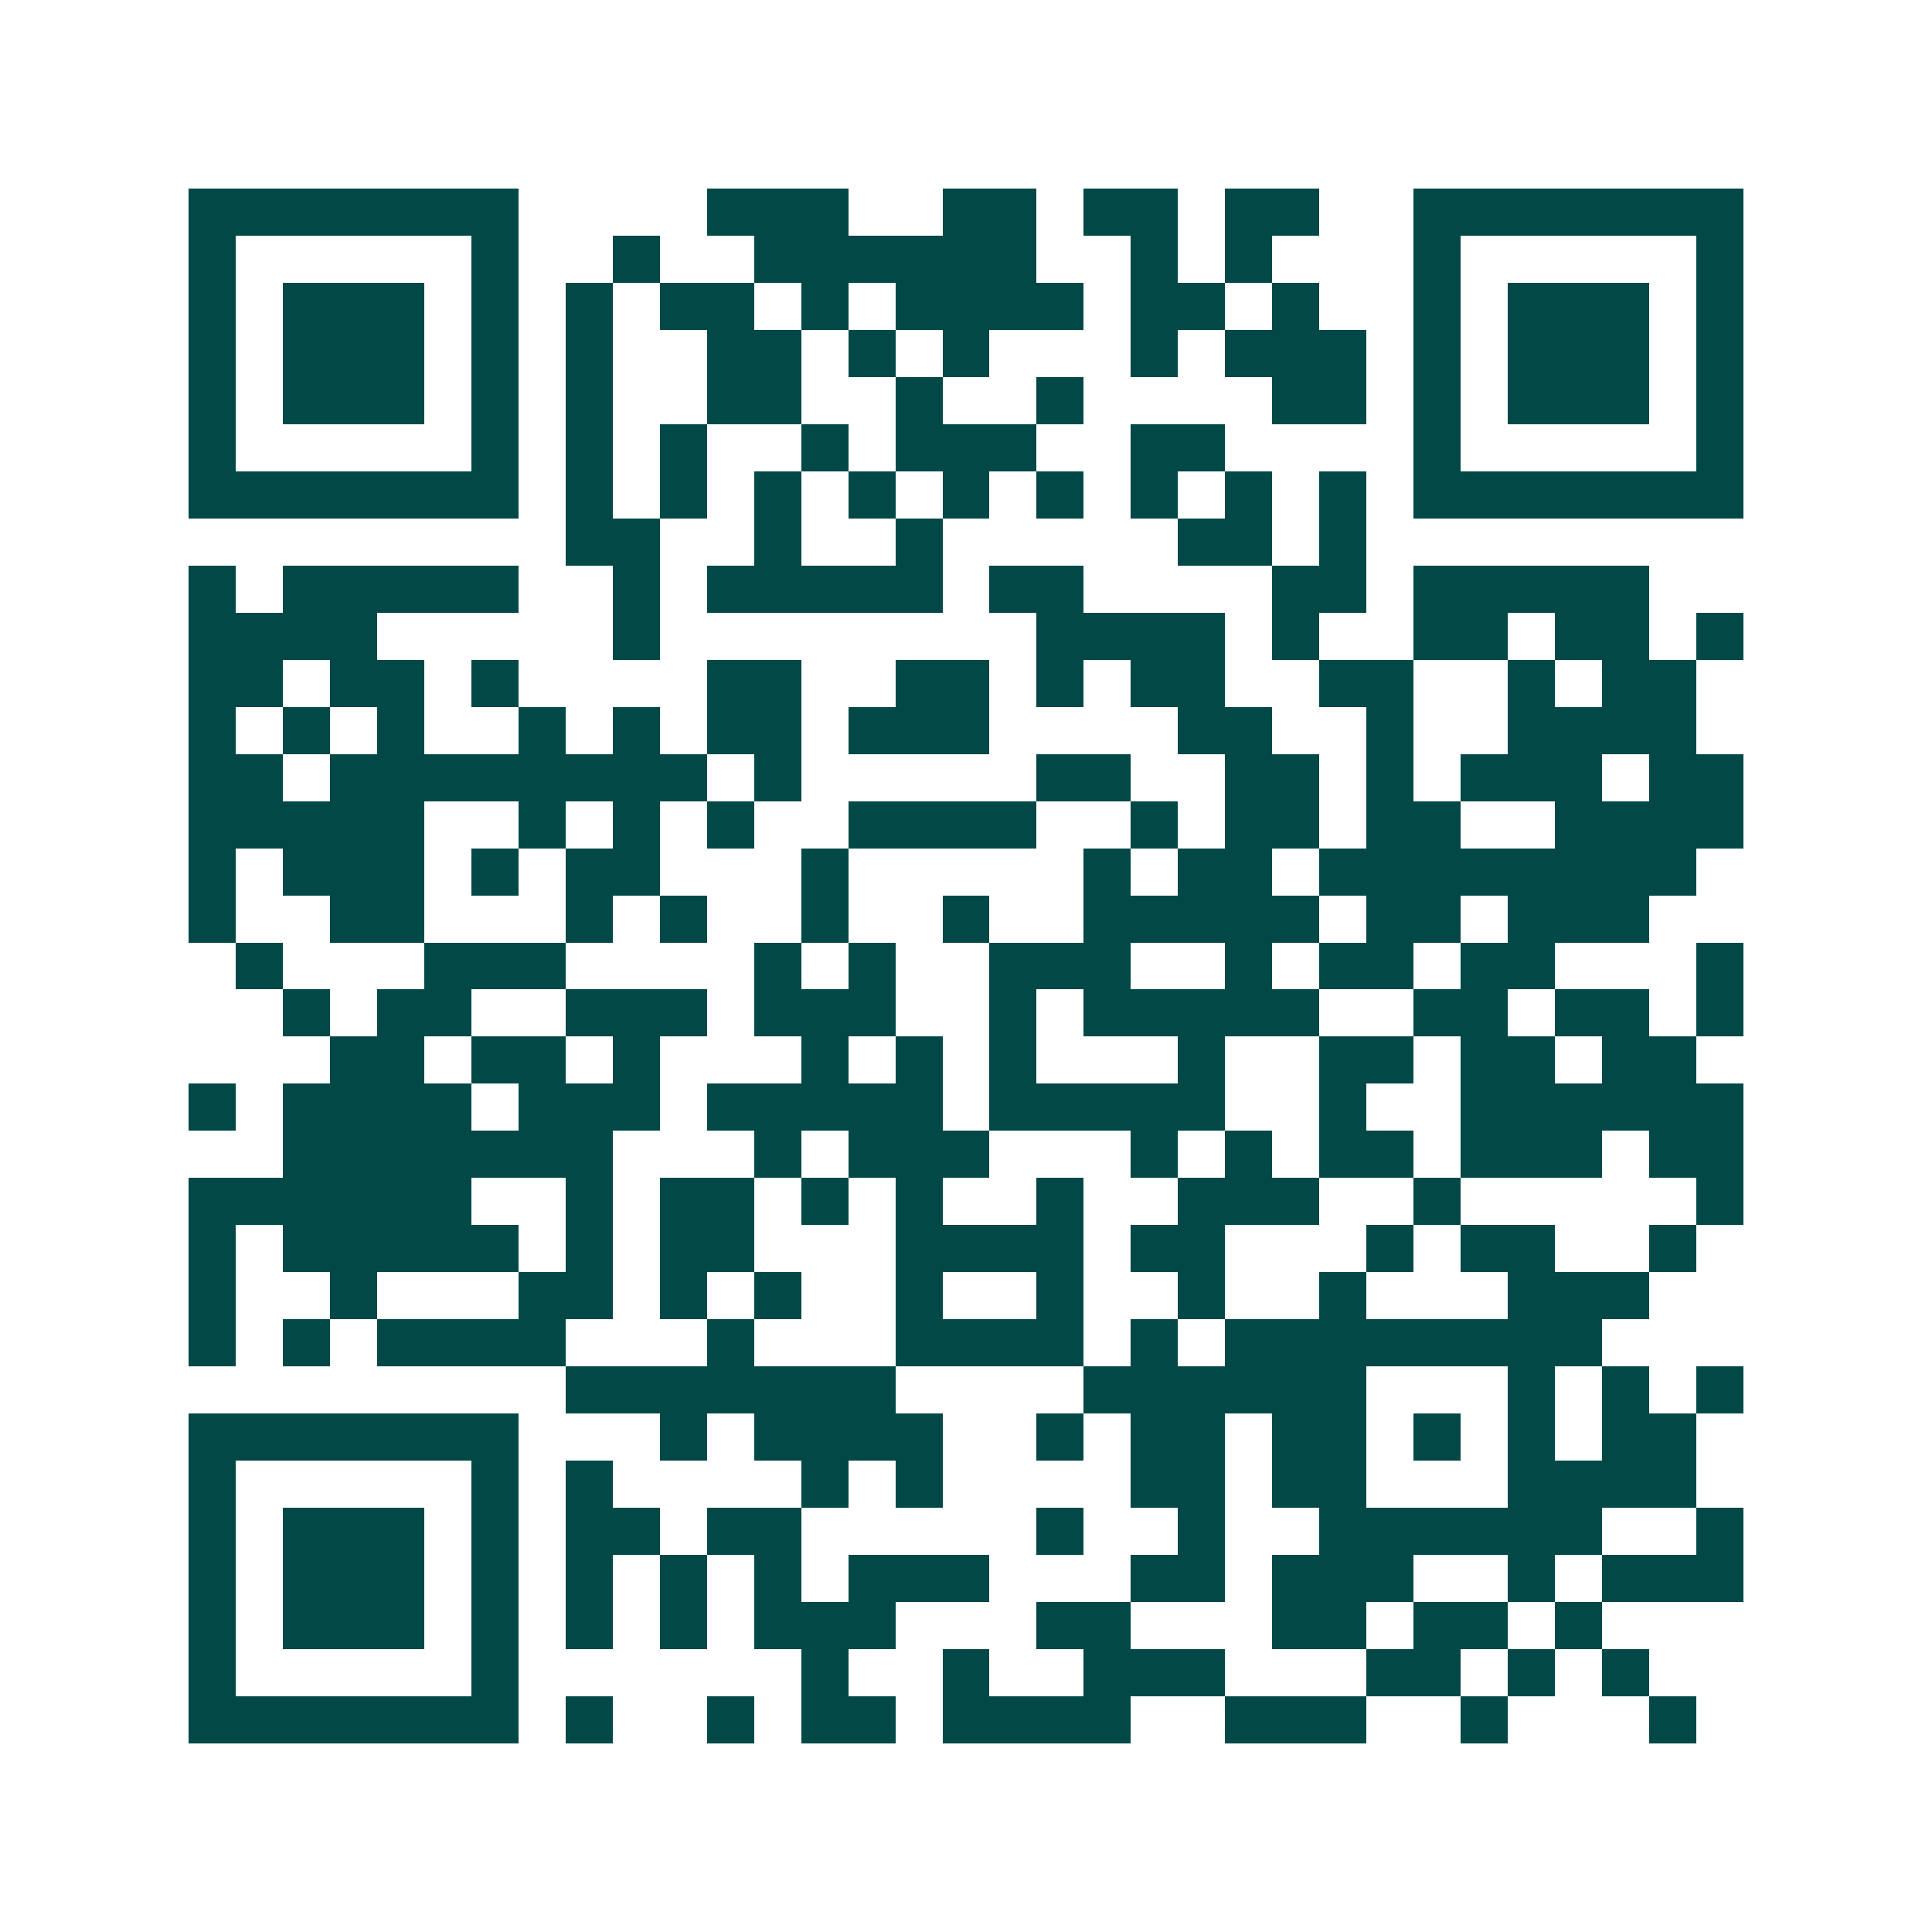 <svg xmlns="http://www.w3.org/2000/svg" width="200" height="200" viewBox="0 0 41 41" shape-rendering="crispEdges"><path fill="#ffffff" d="M0 0h41v41H0z"/><path stroke="#014847" d="M4 4.5h7m4 0h3m2 0h2m1 0h2m1 0h2m2 0h7M4 5.5h1m5 0h1m2 0h1m2 0h6m2 0h1m1 0h1m3 0h1m5 0h1M4 6.5h1m1 0h3m1 0h1m1 0h1m1 0h2m1 0h1m1 0h4m1 0h2m1 0h1m2 0h1m1 0h3m1 0h1M4 7.5h1m1 0h3m1 0h1m1 0h1m2 0h2m1 0h1m1 0h1m3 0h1m1 0h3m1 0h1m1 0h3m1 0h1M4 8.5h1m1 0h3m1 0h1m1 0h1m2 0h2m2 0h1m2 0h1m4 0h2m1 0h1m1 0h3m1 0h1M4 9.5h1m5 0h1m1 0h1m1 0h1m2 0h1m1 0h3m2 0h2m4 0h1m5 0h1M4 10.5h7m1 0h1m1 0h1m1 0h1m1 0h1m1 0h1m1 0h1m1 0h1m1 0h1m1 0h1m1 0h7M12 11.5h2m2 0h1m2 0h1m5 0h2m1 0h1M4 12.5h1m1 0h5m2 0h1m1 0h5m1 0h2m4 0h2m1 0h5M4 13.5h4m5 0h1m8 0h4m1 0h1m2 0h2m1 0h2m1 0h1M4 14.5h2m1 0h2m1 0h1m4 0h2m2 0h2m1 0h1m1 0h2m2 0h2m2 0h1m1 0h2M4 15.5h1m1 0h1m1 0h1m2 0h1m1 0h1m1 0h2m1 0h3m4 0h2m2 0h1m2 0h4M4 16.5h2m1 0h8m1 0h1m5 0h2m2 0h2m1 0h1m1 0h3m1 0h2M4 17.5h5m2 0h1m1 0h1m1 0h1m2 0h4m2 0h1m1 0h2m1 0h2m2 0h4M4 18.5h1m1 0h3m1 0h1m1 0h2m3 0h1m5 0h1m1 0h2m1 0h8M4 19.5h1m2 0h2m3 0h1m1 0h1m2 0h1m2 0h1m2 0h5m1 0h2m1 0h3M5 20.5h1m3 0h3m4 0h1m1 0h1m2 0h3m2 0h1m1 0h2m1 0h2m3 0h1M6 21.5h1m1 0h2m2 0h3m1 0h3m2 0h1m1 0h5m2 0h2m1 0h2m1 0h1M7 22.5h2m1 0h2m1 0h1m3 0h1m1 0h1m1 0h1m3 0h1m2 0h2m1 0h2m1 0h2M4 23.5h1m1 0h4m1 0h3m1 0h5m1 0h5m2 0h1m2 0h6M6 24.5h7m3 0h1m1 0h3m3 0h1m1 0h1m1 0h2m1 0h3m1 0h2M4 25.5h6m2 0h1m1 0h2m1 0h1m1 0h1m2 0h1m2 0h3m2 0h1m5 0h1M4 26.5h1m1 0h5m1 0h1m1 0h2m3 0h4m1 0h2m3 0h1m1 0h2m2 0h1M4 27.5h1m2 0h1m3 0h2m1 0h1m1 0h1m2 0h1m2 0h1m2 0h1m2 0h1m3 0h3M4 28.5h1m1 0h1m1 0h4m3 0h1m3 0h4m1 0h1m1 0h8M12 29.5h7m4 0h6m3 0h1m1 0h1m1 0h1M4 30.5h7m3 0h1m1 0h4m2 0h1m1 0h2m1 0h2m1 0h1m1 0h1m1 0h2M4 31.5h1m5 0h1m1 0h1m4 0h1m1 0h1m4 0h2m1 0h2m3 0h4M4 32.5h1m1 0h3m1 0h1m1 0h2m1 0h2m5 0h1m2 0h1m2 0h6m2 0h1M4 33.5h1m1 0h3m1 0h1m1 0h1m1 0h1m1 0h1m1 0h3m3 0h2m1 0h3m2 0h1m1 0h3M4 34.5h1m1 0h3m1 0h1m1 0h1m1 0h1m1 0h3m3 0h2m3 0h2m1 0h2m1 0h1M4 35.5h1m5 0h1m6 0h1m2 0h1m2 0h3m3 0h2m1 0h1m1 0h1M4 36.5h7m1 0h1m2 0h1m1 0h2m1 0h4m2 0h3m2 0h1m3 0h1"/></svg>
